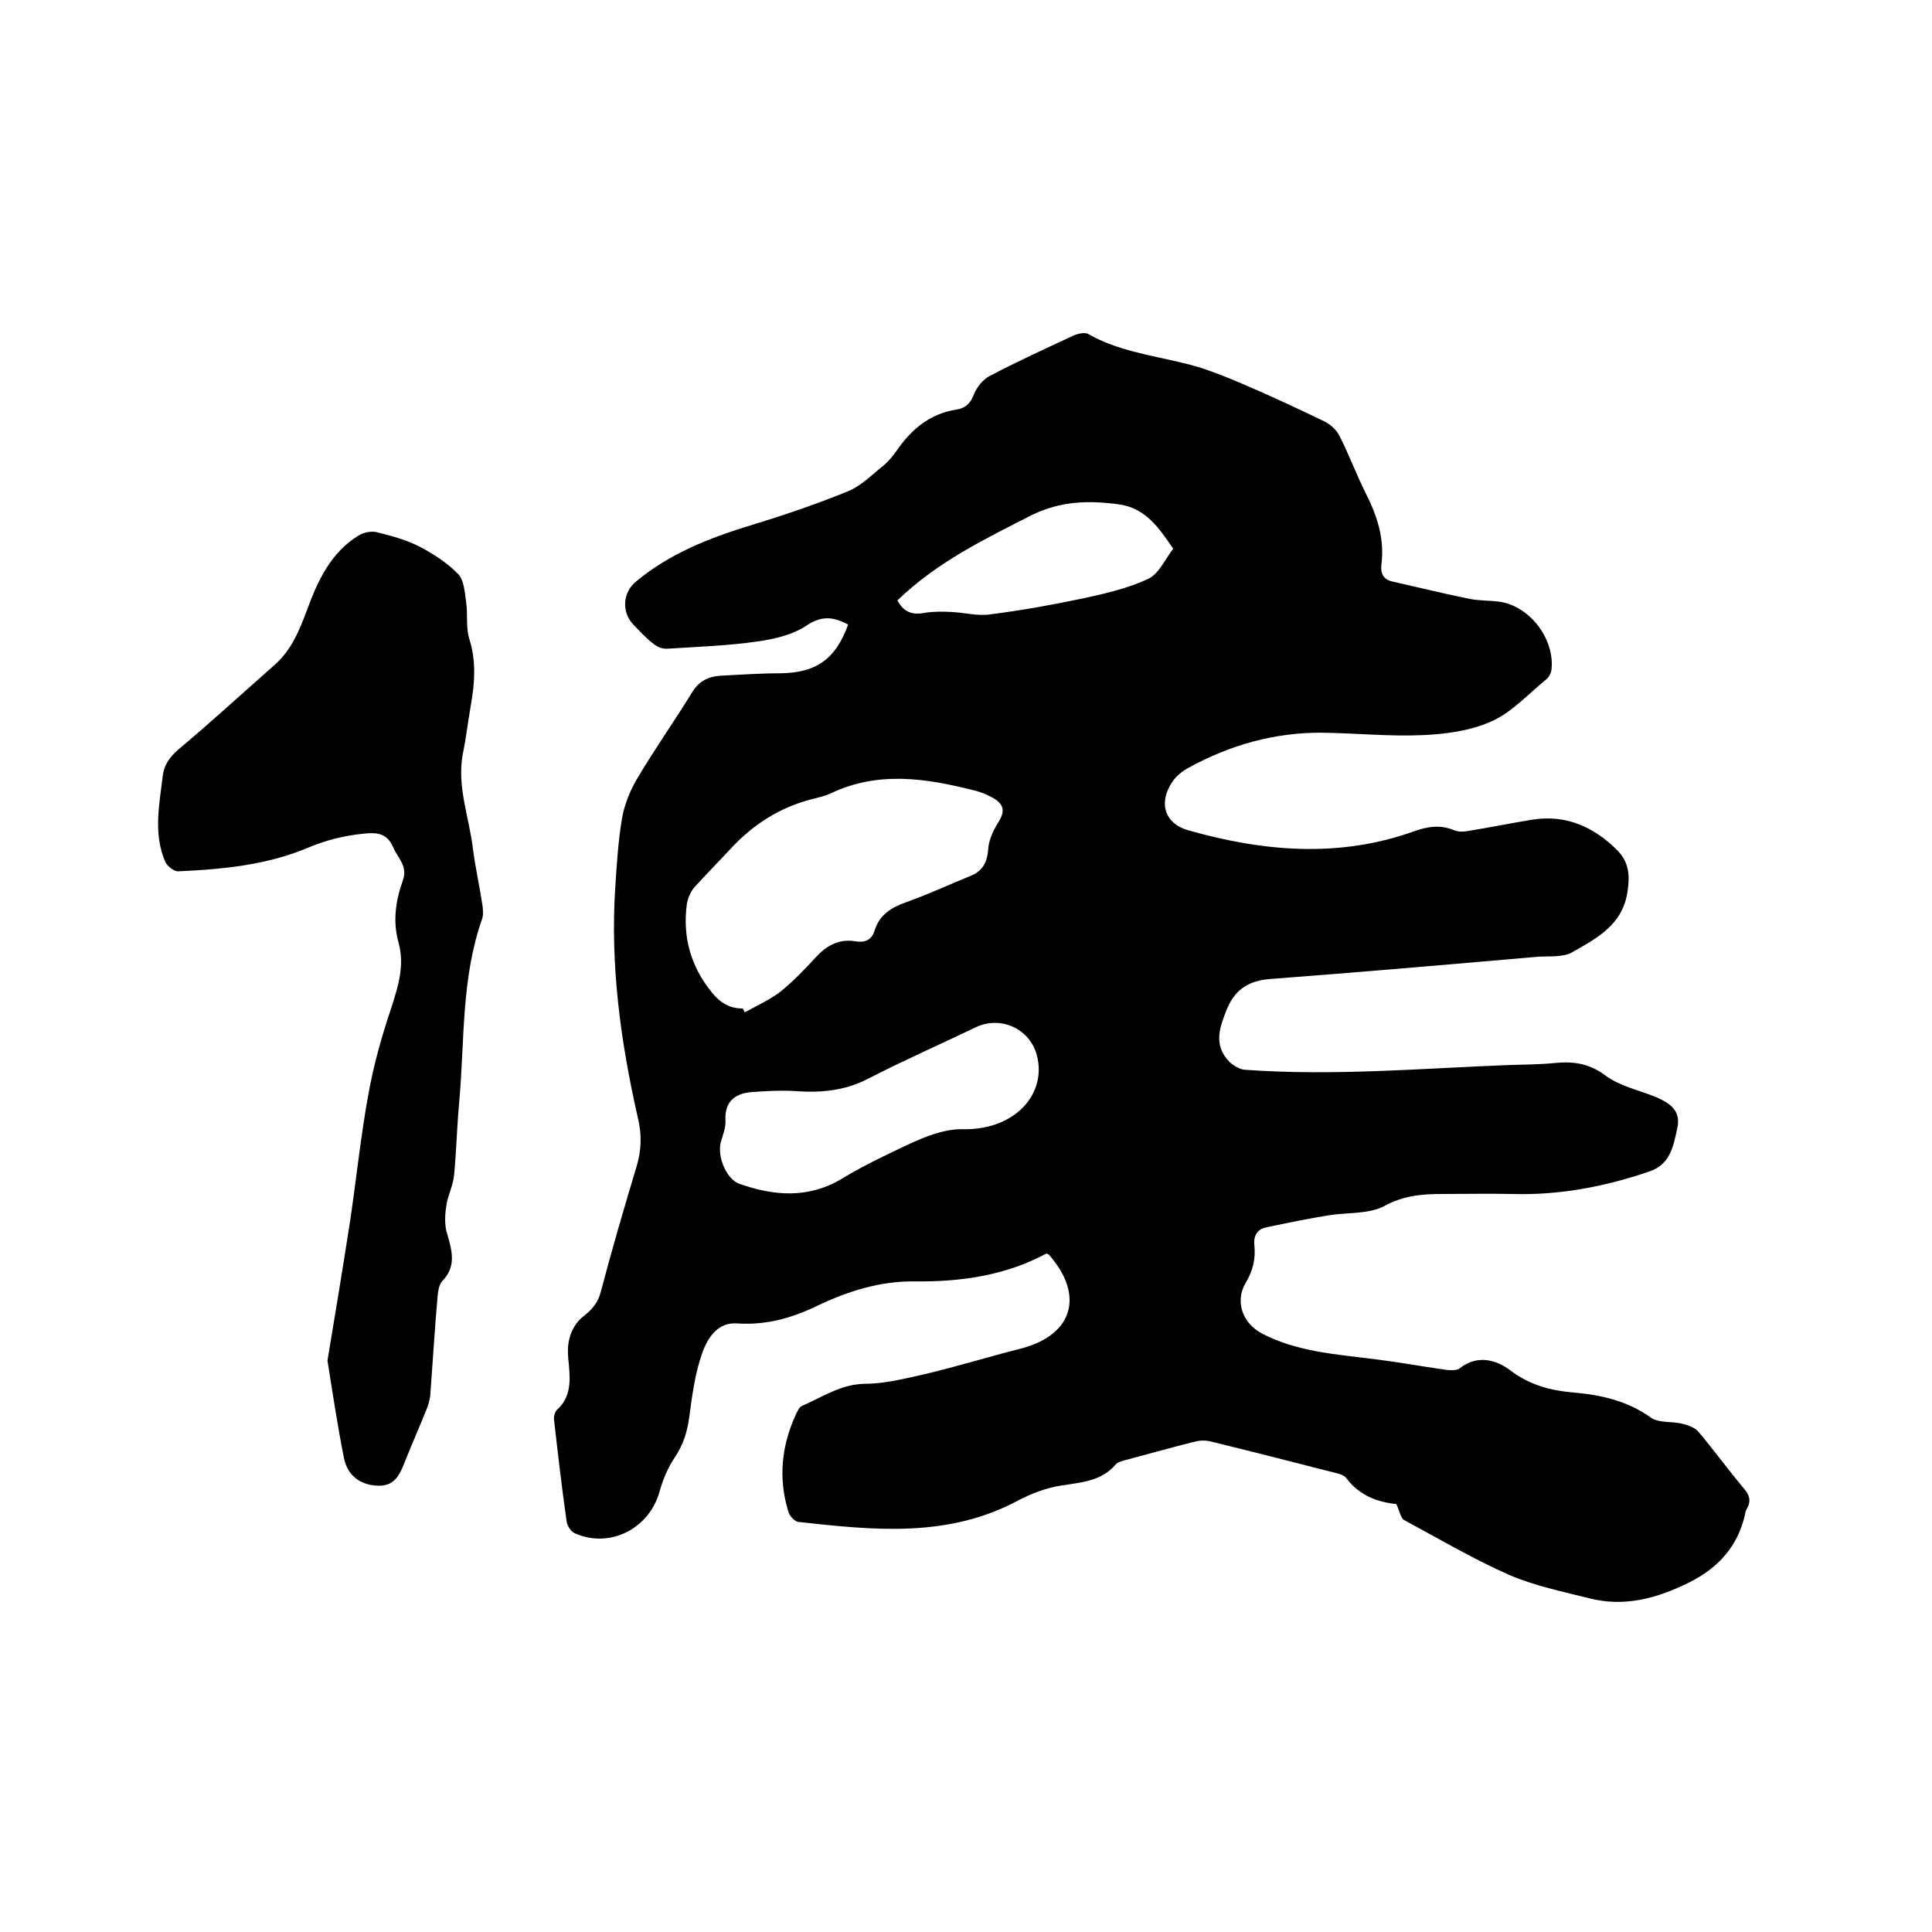 <svg enable-background="new 0 0 400 400" viewBox="0 0 400 400" xmlns="http://www.w3.org/2000/svg"><path d="m289.1 311.4c-3.8-.4-7.6-1.7-10.3-5.3-.5-.7-1.6-1-2.5-1.2-8.6-2.2-17.2-4.4-25.8-6.5-.9-.2-1.9-.2-2.8 0-4.9 1.2-9.8 2.6-14.7 3.9-.7.2-1.6.4-2 .9-3.1 3.6-7.3 3.7-11.5 4.4-3 .5-5.9 1.6-8.6 3-14.6 7.9-30.1 6.2-45.6 4.5-.8-.1-1.9-1.3-2.1-2.2-2.1-6.9-1.4-13.6 1.6-20.1.3-.6.7-1.5 1.2-1.7 4.2-1.8 8-4.5 13-4.6 4.2 0 8.4-1.1 12.5-2 6.7-1.6 13.2-3.6 19.9-5.3 10.8-2.8 13.2-11.1 5.7-19.5-.2-.1-.4-.2-.6-.1-8.4 4.5-17.6 5.8-27 5.7-7.3-.1-13.9 2-20.4 5.1-5.2 2.5-10.5 4-16.5 3.6-4-.3-6.1 3-7.2 6.1-1.5 4.2-2.1 8.8-2.7 13.3-.4 3-1.2 5.6-2.9 8.2-1.5 2.2-2.6 4.8-3.3 7.4-2.2 7.6-10.4 11.7-17.6 8.4-.8-.4-1.5-1.6-1.6-2.5-1-7-1.8-14-2.6-21-.1-.6.2-1.6.6-2 2.8-2.5 2.8-5.7 2.5-9.1-.2-1.9-.4-3.9.1-5.7.4-1.7 1.5-3.5 2.8-4.5 1.8-1.4 3.1-2.8 3.7-5.2 2.3-8.7 4.8-17.3 7.4-25.9 1-3.4 1.1-6.5.3-9.9-3.6-15.8-5.8-31.8-4.7-48.1.3-4.7.6-9.5 1.4-14.2.5-2.7 1.6-5.5 3-7.9 3.6-6.1 7.7-11.9 11.4-17.9 1.4-2.4 3.3-3.4 5.9-3.6 4.1-.2 8.2-.5 12.4-.5 7.5-.1 11.5-2.9 14.1-10.1-2.9-1.5-5.3-2-8.6.2-2.8 1.9-6.6 2.8-10.1 3.3-6.2.9-12.4 1.1-18.6 1.5-1 .1-2.2-.3-3-1-1.5-1.1-2.8-2.6-4.1-3.9-2.6-2.7-2.3-6.8.6-9.1 6.9-5.7 15-8.9 23.5-11.5 6.9-2.1 13.7-4.4 20.3-7.1 2.7-1.1 4.9-3.4 7.3-5.3 1.2-1 2.2-2.3 3.1-3.6 3-4.2 6.8-7.2 12-8 2-.3 3-1.4 3.7-3.3.6-1.4 1.8-2.9 3.1-3.6 5.7-3 11.6-5.7 17.4-8.4.9-.4 2.4-.8 3.2-.3 6 3.4 12.7 4.3 19.3 5.9 4.1.9 8.1 2.5 11.9 4.1 5.9 2.5 11.7 5.2 17.5 8 1.3.6 2.6 1.8 3.2 3 2 3.9 3.5 8 5.4 11.8 2.4 4.7 4 9.5 3.3 14.9-.2 1.8.4 3.1 2.3 3.5 5.3 1.2 10.6 2.5 16 3.6 2.1.4 4.2.3 6.3.6 6.3 1 11.4 7.9 10.6 14.2-.1.6-.5 1.4-1 1.8-3.7 3-7.1 6.8-11.3 8.7-4.4 2-9.6 2.7-14.4 2.9-6.8.3-13.7-.4-20.6-.5-9.9-.1-19.2 2.5-27.9 7.3-1.3.7-2.5 1.7-3.3 2.9-2.9 4.3-1.6 8.6 3.3 10 15.5 4.4 31.2 5.8 46.8.2 2.8-1 5.4-1.4 8.3-.2.9.4 2.1.3 3.1.1 4.4-.7 8.7-1.6 13.1-2.3 6.9-1.1 12.7 1.5 17.5 6.3 2.3 2.3 2.7 4.9 2.2 8.3-.9 7.1-6.3 9.9-11.4 12.8-2 1.2-4.9.8-7.4 1-18.4 1.6-36.9 3.2-55.3 4.6-4.1.3-7 2-8.7 5.8-1.6 3.9-3.2 7.8.4 11.4.9.8 2.2 1.6 3.4 1.6 18.2 1.3 36.3-.3 54.5-1 3.1-.1 6.1-.1 9.2-.4 3.9-.4 7.2 0 10.6 2.5 3 2.3 7.1 3.1 10.7 4.6 2.7 1.2 5 2.7 4.3 6.2-.8 3.7-1.4 7.6-5.7 9.1-9.3 3.2-18.8 5-28.6 4.7-4.8-.1-9.5 0-14.3 0-4.2 0-8.1.3-12.1 2.5-3.2 1.7-7.6 1.3-11.4 1.9-4.4.7-8.7 1.6-13 2.5-1.9.4-2.7 1.7-2.5 3.7.3 2.8-.3 5.3-1.8 7.8-2.3 3.9-.6 8.4 3.4 10.5 7.3 3.8 15.4 4.3 23.3 5.3 4.9.6 9.8 1.5 14.7 2.2 1 .1 2.3.2 2.9-.3 3.7-2.9 7.6-1.8 10.6.5 4 3 8.3 4.1 12.9 4.5 5.8.5 11.2 1.7 16.1 5.2 1.7 1.2 4.4.7 6.6 1.3 1.2.3 2.6.8 3.3 1.7 3.2 3.8 6.1 7.8 9.3 11.6 1.2 1.4 1.6 2.6.7 4.2-.2.4-.4.8-.4 1.2-1.5 6.6-5.4 11-11.5 14.1-6.7 3.3-13.4 5.2-20.8 3.3-5.6-1.4-11.4-2.6-16.7-4.9-7.4-3.3-14.4-7.4-21.6-11.3-.7-.4-.9-1.8-1.6-3.3zm-135.3-102.6c.1.3.3.5.4.8 2.5-1.4 5.2-2.6 7.4-4.3 2.6-2.1 5-4.6 7.3-7.1s4.9-3.9 8.3-3.3c1.9.3 3.3-.3 3.9-2.3 1-3.2 3.4-4.7 6.5-5.8 4.5-1.6 8.8-3.6 13.2-5.4 2.6-1 3.6-2.8 3.8-5.6.1-1.8 1-3.8 2-5.4 1.5-2.3 1.4-3.8-1-5.2-1.3-.7-2.7-1.3-4.1-1.6-9.9-2.5-19.8-4-29.6.7-1.1.5-2.4.8-3.6 1.1-6.8 1.7-12.4 5.3-17.1 10.4-2.5 2.7-5.1 5.3-7.6 8.1-.7.9-1.2 2.1-1.4 3.3-.9 6.8.8 12.9 5.2 18.3 1.8 2.2 3.7 3.3 6.4 3.3zm46 25c10.5 0 16.9-7.4 14.9-15.2-1.4-5.6-7.5-8.4-12.7-5.9-7.3 3.5-14.8 6.8-22 10.5-4.9 2.6-9.9 3.1-15.3 2.7-3-.2-6.1 0-9.1.2-3.5.3-5.6 2-5.4 5.9.1 1.5-.6 3.1-1 4.6-.7 3.1 1.3 7.6 3.9 8.5 7.1 2.5 14.2 3.1 21.1-1 2.6-1.6 5.3-3 8.1-4.4 6.1-2.9 12-6.2 17.5-5.9zm-14-109.5c1.2 2.3 3 3.1 5.5 2.6 1.8-.3 3.8-.3 5.6-.2 2.7.1 5.5.9 8.1.5 6.3-.8 12.5-1.9 18.7-3.2 4.7-1 9.6-2.1 13.9-4.1 2.3-1 3.6-4.1 5.3-6.3-2.9-4.2-5.7-8.5-11.4-9.2-6.1-.8-11.8-.7-17.8 2.2-9.8 5-19.6 9.7-27.9 17.7z"/><path d="m67.8 281.7c1.6-9.6 3.2-19.3 4.7-29 1.3-8.8 2.2-17.6 3.8-26.3 1.1-6.1 2.8-12.1 4.8-18 1.4-4.4 2.7-8.6 1.4-13.3-1.2-4.3-.6-8.6.9-12.8 1.1-3-1.1-4.7-2-6.9-1.3-2.9-3.3-3.1-6.1-2.8-4 .4-7.7 1.3-11.5 2.9-8.5 3.6-17.8 4.5-27 4.9-.8 0-2.2-1.1-2.6-2-2.5-5.8-1.2-11.9-.5-17.8.3-2.3 1.4-3.8 3.2-5.4 6.7-5.6 13.2-11.6 19.8-17.4 3.6-3.1 5.3-7.3 6.9-11.6 2.2-6 4.9-11.8 10.6-15.3 1.1-.7 2.7-1 3.9-.7 3.1.8 6.2 1.6 9 3.1s5.6 3.3 7.8 5.6c1.2 1.3 1.3 3.7 1.6 5.7.4 2.6-.1 5.4.7 7.8 1.4 4.5 1.1 8.9.3 13.5-.6 3.4-1 6.9-1.7 10.3-1.2 6.7 1.3 12.9 2.1 19.4.5 4 1.4 7.9 2 11.9.1.9.2 2-.1 2.8-4.3 12.2-3.6 25-4.7 37.6-.5 5.2-.6 10.4-1.1 15.5-.2 2.1-1.3 4.1-1.6 6.3-.3 1.9-.4 4 .2 5.8 1 3.5 1.9 6.7-1 9.7-.7.7-.9 2.1-1 3.2-.6 6.7-1 13.5-1.5 20.3-.1 1.2-.5 2.5-1 3.6-1.3 3.3-2.8 6.6-4.1 9.9-1.1 2.7-2 5.5-5.7 5.4s-6.4-2.1-7.1-5.8c-1.3-6.5-2.3-13.2-3.4-20.1z"/></svg>